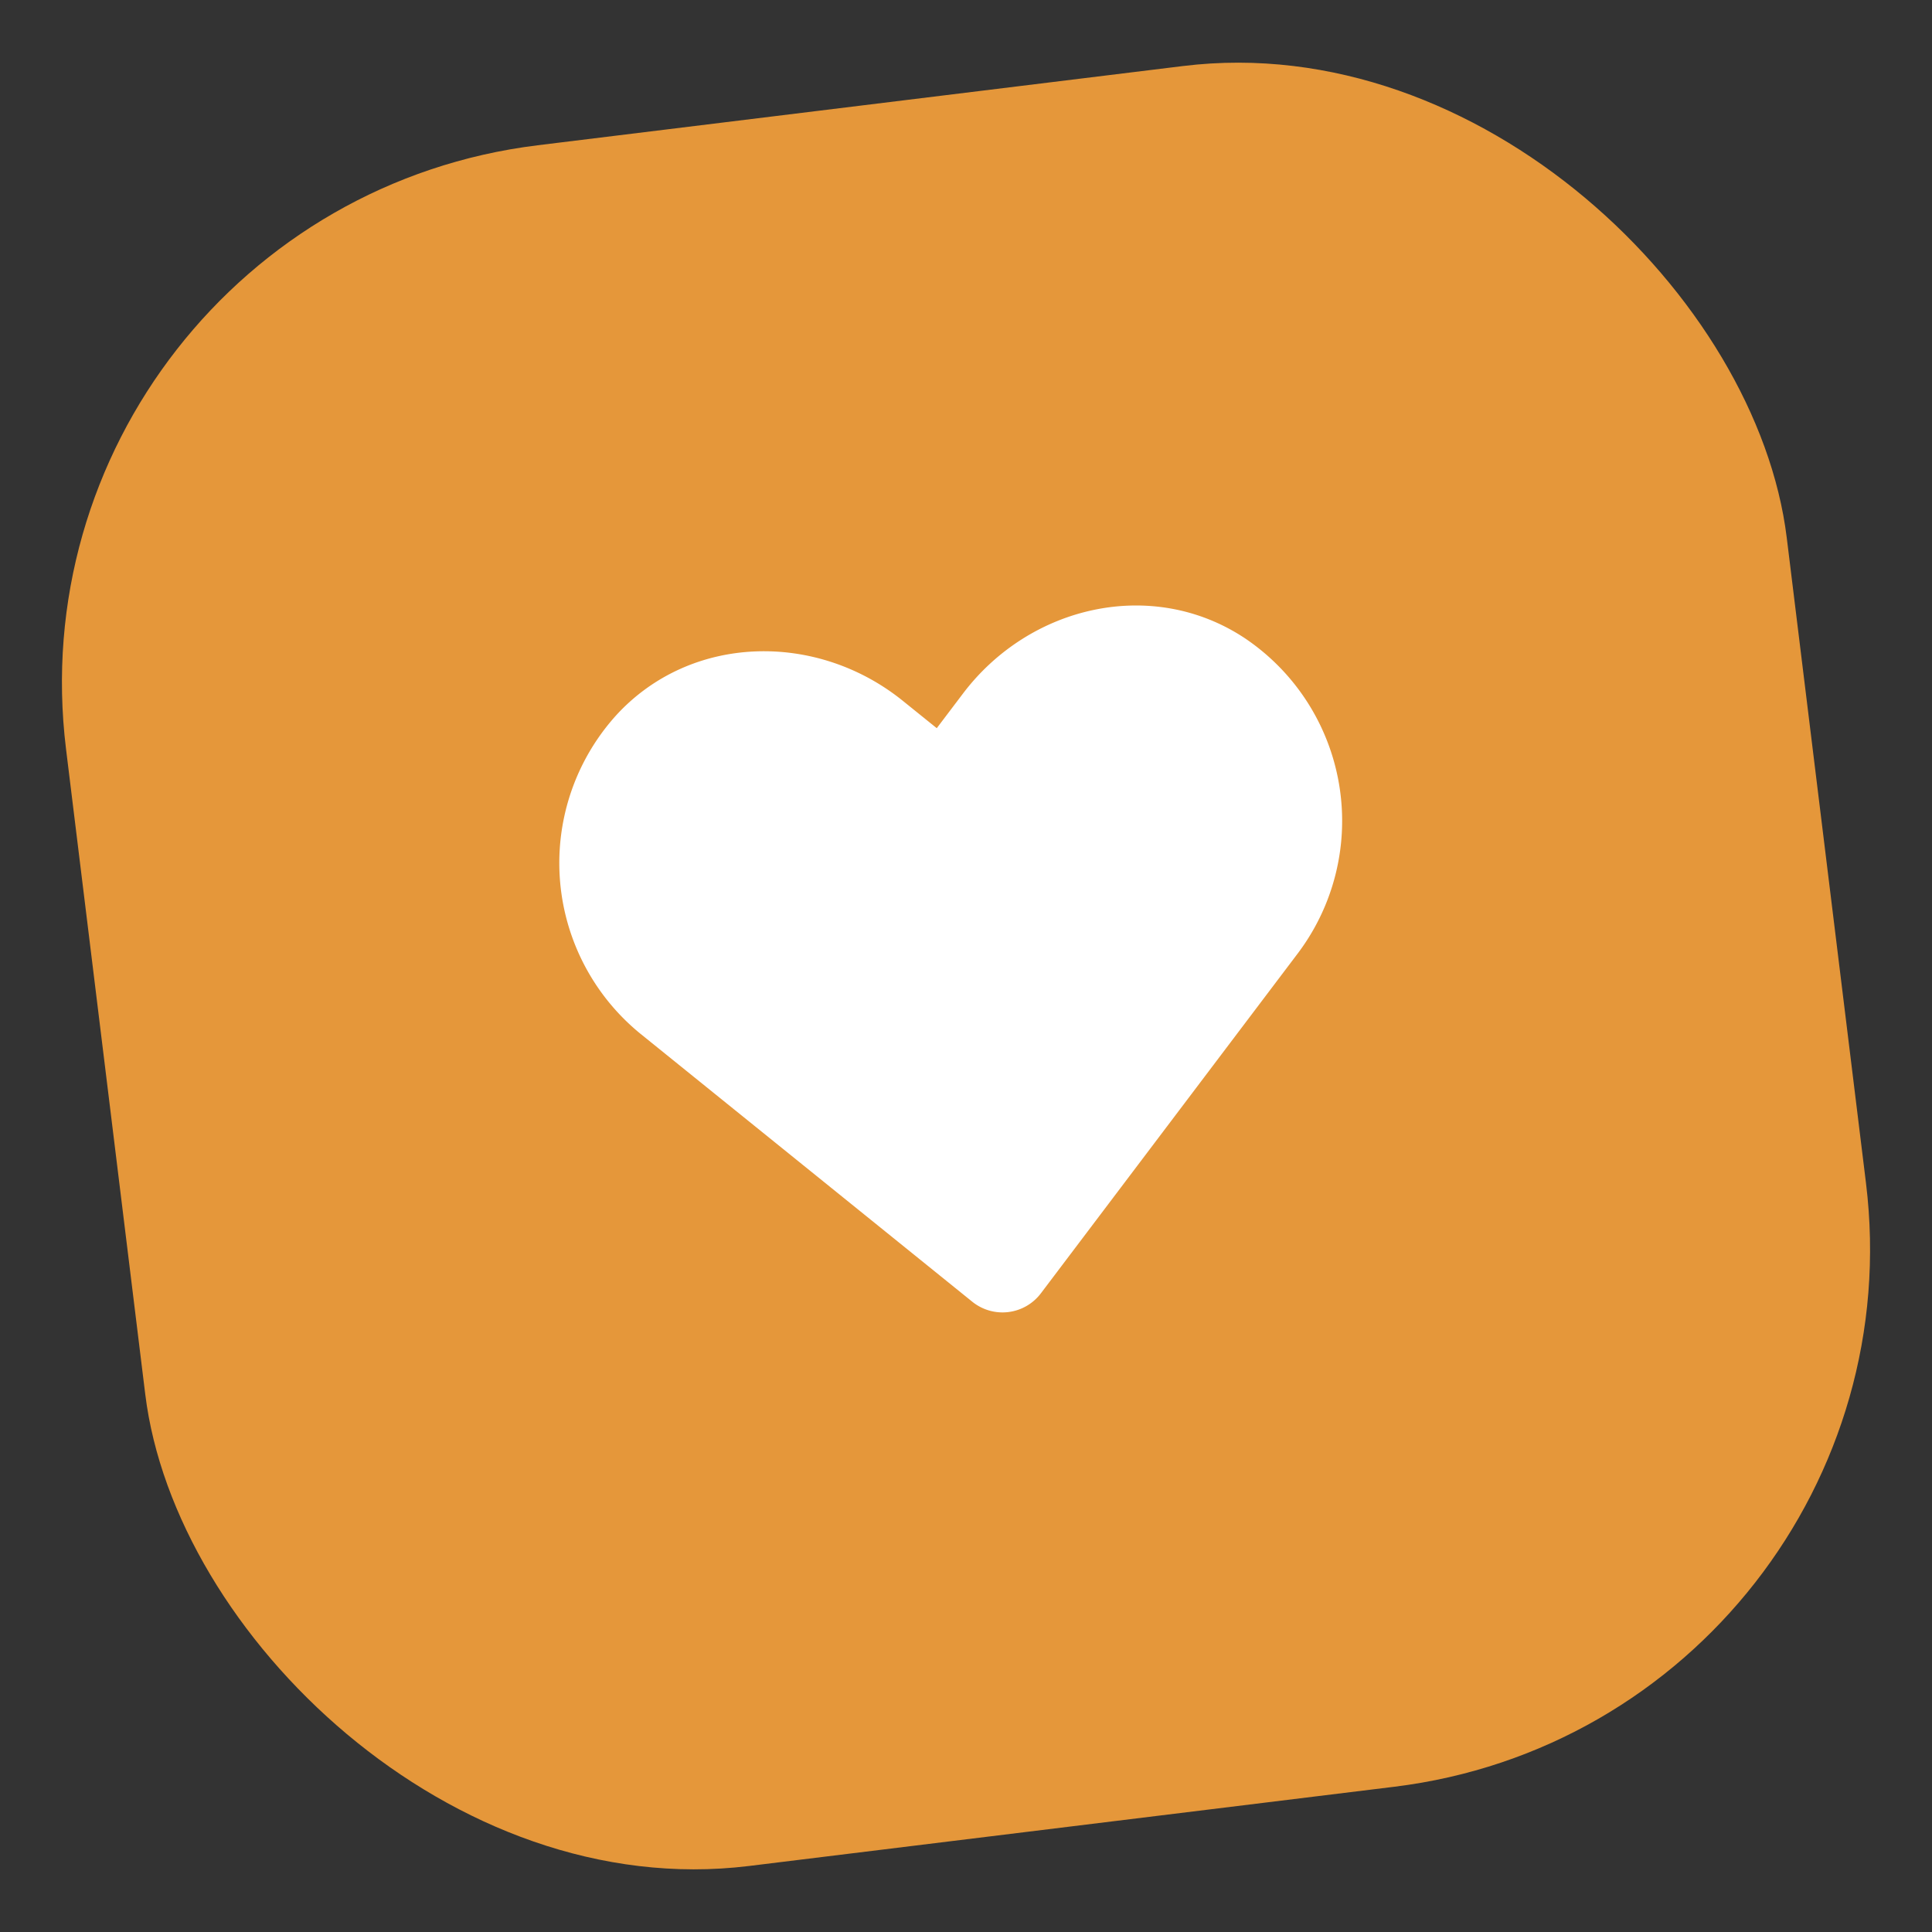 <svg xmlns="http://www.w3.org/2000/svg" width="142.645" height="142.645" viewBox="0 0 142.645 142.645"><rect x="0" y="0" width="142.645" height="142.645" fill="#333333" stroke="none"/><g id="Grupo_8931" data-name="Grupo 8931" transform="translate(-1119.677 -1607.055)"><rect id="Ret&#xE2;ngulo_2000" data-name="Ret&#xE2;ngulo 2000" width="128" height="128" rx="40" transform="translate(1119.677 1622.655) rotate(-7)" fill="#efe4d8" style="fill: #E5973A;"></rect><path id="_8542029_heart_love_like_icon" data-name="8542029_heart_love_like_icon" d="M52.349,35.436c-6.207-5.289-15.437-4.338-21.134,1.54l-2.231,2.3-2.231-2.3c-5.686-5.878-14.928-6.83-21.134-1.54A16.263,16.263,0,0,0,4.5,58.983L26.413,81.612a3.551,3.551,0,0,0,5.131,0L53.459,58.983a16.253,16.253,0,0,0-1.11-23.547Z" transform="translate(1155.286 1625.368) rotate(-7)" fill="#59a95e" style="fill: #FFFFFF;"></path></g></svg>